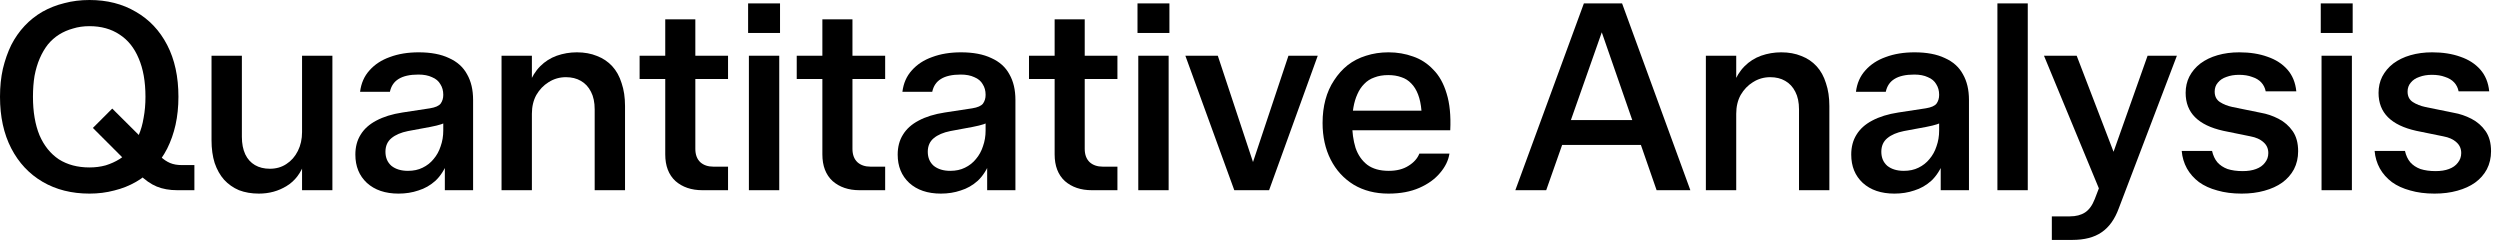 <?xml version="1.0" encoding="UTF-8"?>
<svg xmlns="http://www.w3.org/2000/svg" width="172" height="17" viewBox="0 0 172 17" fill="none">
  <path d="M167.496 13.32C166.872 13.32 166.314 13.248 165.822 13.104C165.33 12.972 164.91 12.78 164.562 12.528C164.214 12.264 163.938 11.952 163.734 11.592C163.53 11.22 163.41 10.818 163.374 10.386H165.462C165.534 10.698 165.654 10.956 165.822 11.16C166.002 11.364 166.236 11.52 166.524 11.628C166.824 11.724 167.172 11.772 167.568 11.772C167.928 11.772 168.234 11.724 168.486 11.628C168.75 11.532 168.954 11.388 169.098 11.196C169.254 11.004 169.332 10.782 169.332 10.53C169.332 10.23 169.224 9.984 169.008 9.792C168.792 9.588 168.486 9.45 168.09 9.378L166.236 9C165.372 8.808 164.724 8.496 164.292 8.064C163.86 7.632 163.644 7.074 163.644 6.39C163.644 5.982 163.728 5.61 163.896 5.274C164.076 4.926 164.328 4.626 164.652 4.374C164.988 4.122 165.384 3.93 165.84 3.798C166.296 3.666 166.794 3.6 167.334 3.6C168.066 3.6 168.714 3.702 169.278 3.906C169.842 4.098 170.298 4.392 170.646 4.788C170.994 5.184 171.198 5.682 171.258 6.282H169.152C169.104 6.042 169.002 5.838 168.846 5.67C168.69 5.502 168.48 5.376 168.216 5.292C167.964 5.196 167.664 5.148 167.316 5.148C166.992 5.148 166.704 5.196 166.452 5.292C166.2 5.376 166.002 5.508 165.858 5.688C165.714 5.856 165.642 6.06 165.642 6.3C165.642 6.624 165.762 6.864 166.002 7.02C166.242 7.176 166.53 7.29 166.866 7.362L168.81 7.758C169.23 7.83 169.638 7.968 170.034 8.172C170.43 8.376 170.754 8.658 171.006 9.018C171.258 9.378 171.384 9.84 171.384 10.404C171.384 10.86 171.288 11.274 171.096 11.646C170.904 12.006 170.634 12.312 170.286 12.564C169.95 12.804 169.542 12.99 169.062 13.122C168.594 13.254 168.072 13.32 167.496 13.32Z" fill="black"></path>
  <path d="M159.722 13.086V3.834H161.81V13.086H159.722ZM159.668 2.268V0.234H161.864V2.268H159.668Z" fill="black"></path>
  <path d="M154.224 13.32C153.6 13.32 153.042 13.248 152.55 13.104C152.058 12.972 151.638 12.78 151.29 12.528C150.942 12.264 150.666 11.952 150.462 11.592C150.258 11.22 150.138 10.818 150.102 10.386H152.19C152.262 10.698 152.382 10.956 152.55 11.16C152.73 11.364 152.964 11.52 153.252 11.628C153.552 11.724 153.9 11.772 154.296 11.772C154.656 11.772 154.962 11.724 155.214 11.628C155.478 11.532 155.682 11.388 155.826 11.196C155.982 11.004 156.06 10.782 156.06 10.53C156.06 10.23 155.952 9.984 155.736 9.792C155.52 9.588 155.214 9.45 154.818 9.378L152.964 9C152.1 8.808 151.452 8.496 151.02 8.064C150.588 7.632 150.372 7.074 150.372 6.39C150.372 5.982 150.456 5.61 150.624 5.274C150.804 4.926 151.056 4.626 151.38 4.374C151.716 4.122 152.112 3.93 152.568 3.798C153.024 3.666 153.522 3.6 154.062 3.6C154.794 3.6 155.442 3.702 156.006 3.906C156.57 4.098 157.026 4.392 157.374 4.788C157.722 5.184 157.926 5.682 157.986 6.282H155.88C155.832 6.042 155.73 5.838 155.574 5.67C155.418 5.502 155.208 5.376 154.944 5.292C154.692 5.196 154.392 5.148 154.044 5.148C153.72 5.148 153.432 5.196 153.18 5.292C152.928 5.376 152.73 5.508 152.586 5.688C152.442 5.856 152.37 6.06 152.37 6.3C152.37 6.624 152.49 6.864 152.73 7.02C152.97 7.176 153.258 7.29 153.594 7.362L155.538 7.758C155.958 7.83 156.366 7.968 156.762 8.172C157.158 8.376 157.482 8.658 157.734 9.018C157.986 9.378 158.112 9.84 158.112 10.404C158.112 10.86 158.016 11.274 157.824 11.646C157.632 12.006 157.362 12.312 157.014 12.564C156.678 12.804 156.27 12.99 155.79 13.122C155.322 13.254 154.8 13.32 154.224 13.32Z" fill="black"></path>
  <path d="M141.166 16.506V14.886H142.408C142.828 14.886 143.176 14.796 143.452 14.616C143.728 14.436 143.95 14.13 144.118 13.698L144.658 12.294L144.82 13.968L140.626 3.834H142.876L145.846 11.574L145.018 11.556L147.754 3.834H149.77L145.774 14.328C145.498 15.084 145.102 15.636 144.586 15.984C144.082 16.332 143.41 16.506 142.57 16.506H141.166Z" fill="black"></path>
  <path d="M137.422 13.086V0.234H139.51V13.086H137.422Z" fill="black"></path>
  <path d="M130.335 13.32C129.423 13.32 128.697 13.074 128.157 12.582C127.629 12.09 127.365 11.442 127.365 10.638C127.365 10.11 127.485 9.654 127.725 9.27C127.965 8.874 128.325 8.55 128.805 8.298C129.297 8.034 129.897 7.848 130.605 7.74L132.495 7.452C132.867 7.392 133.113 7.284 133.233 7.128C133.353 6.96 133.413 6.762 133.413 6.534V6.516C133.413 6.24 133.347 6 133.215 5.796C133.095 5.58 132.903 5.418 132.639 5.31C132.387 5.19 132.075 5.13 131.703 5.13C131.115 5.13 130.659 5.232 130.335 5.436C130.023 5.628 129.825 5.922 129.741 6.318H127.689C127.761 5.73 127.977 5.238 128.337 4.842C128.697 4.434 129.165 4.128 129.741 3.924C130.317 3.708 130.977 3.6 131.721 3.6C132.561 3.6 133.257 3.732 133.809 3.996C134.373 4.248 134.787 4.62 135.051 5.112C135.327 5.592 135.465 6.18 135.465 6.876V13.086H133.521V10.908L133.737 11.088C133.509 11.664 133.221 12.114 132.873 12.438C132.525 12.75 132.135 12.972 131.703 13.104C131.283 13.248 130.827 13.32 130.335 13.32ZM130.983 11.754C131.367 11.754 131.703 11.682 131.991 11.538C132.291 11.394 132.543 11.196 132.747 10.944C132.963 10.692 133.125 10.398 133.233 10.062C133.353 9.726 133.413 9.366 133.413 8.982V7.848L133.827 8.262C133.635 8.394 133.449 8.49 133.269 8.55C133.089 8.61 132.843 8.67 132.531 8.73L130.983 9.018C130.503 9.114 130.125 9.276 129.849 9.504C129.573 9.732 129.435 10.044 129.435 10.44C129.435 10.848 129.573 11.172 129.849 11.412C130.137 11.64 130.515 11.754 130.983 11.754Z" fill="black"></path>
  <path d="M117.364 13.086V3.834H119.452V5.994L119.254 5.796C119.446 5.292 119.704 4.878 120.028 4.554C120.352 4.23 120.73 3.99 121.162 3.834C121.606 3.678 122.068 3.6 122.548 3.6C123.064 3.6 123.526 3.684 123.934 3.852C124.342 4.008 124.69 4.242 124.978 4.554C125.266 4.866 125.482 5.256 125.626 5.724C125.782 6.18 125.86 6.702 125.86 7.29V13.086H123.772V7.524C123.772 7.044 123.688 6.642 123.52 6.318C123.352 5.982 123.118 5.73 122.818 5.562C122.53 5.394 122.188 5.31 121.792 5.31C121.36 5.31 120.964 5.424 120.604 5.652C120.256 5.868 119.974 6.162 119.758 6.534C119.554 6.906 119.452 7.338 119.452 7.83V13.086H117.364Z" fill="black"></path>
  <path d="M104.255 13.086L108.971 0.234H111.599L116.297 13.086H113.975L109.943 1.476H110.465L106.379 13.086H104.255ZM107.099 9.972V8.262H113.579V9.972H107.099Z" fill="black"></path>
  <path d="M95.529 13.32C94.617 13.32 93.819 13.116 93.135 12.708C92.451 12.288 91.923 11.712 91.551 10.98C91.179 10.248 90.993 9.408 90.993 8.46C90.993 7.884 91.059 7.35 91.191 6.858C91.323 6.366 91.521 5.922 91.785 5.526C92.049 5.118 92.361 4.77 92.721 4.482C93.093 4.194 93.513 3.978 93.981 3.834C94.461 3.678 94.977 3.6 95.529 3.6C96.129 3.6 96.693 3.696 97.221 3.888C97.749 4.068 98.211 4.368 98.607 4.788C99.015 5.196 99.321 5.742 99.525 6.426C99.741 7.11 99.825 7.956 99.777 8.964H92.415V7.614H97.797C97.761 7.182 97.683 6.81 97.563 6.498C97.443 6.186 97.287 5.934 97.095 5.742C96.903 5.538 96.675 5.394 96.411 5.31C96.147 5.214 95.847 5.166 95.511 5.166C95.151 5.166 94.833 5.22 94.557 5.328C94.281 5.424 94.047 5.574 93.855 5.778C93.663 5.97 93.507 6.204 93.387 6.48C93.267 6.744 93.177 7.044 93.117 7.38C93.057 7.716 93.027 8.076 93.027 8.46C93.027 9.096 93.105 9.666 93.261 10.17C93.429 10.662 93.699 11.052 94.071 11.34C94.443 11.616 94.935 11.754 95.547 11.754C96.087 11.754 96.537 11.64 96.897 11.412C97.269 11.184 97.521 10.902 97.653 10.566H99.723C99.651 11.034 99.435 11.478 99.075 11.898C98.727 12.318 98.253 12.66 97.653 12.924C97.053 13.188 96.345 13.32 95.529 13.32Z" fill="black"></path>
  <path d="M84.919 13.086L81.553 3.834H83.785L86.431 11.826H85.981L88.645 3.834H90.661L87.313 13.086H84.919Z" fill="black"></path>
  <path d="M78.314 13.086V3.834H80.402V13.086H78.314ZM78.26 2.268V0.234H80.456V2.268H78.26Z" fill="black"></path>
  <path d="M75.115 13.086C74.359 13.086 73.741 12.876 73.261 12.456C72.793 12.024 72.559 11.412 72.559 10.62V1.332H74.629V10.242C74.629 10.638 74.743 10.944 74.971 11.16C75.199 11.364 75.499 11.466 75.871 11.466H76.879V13.086H75.115ZM70.795 5.436V3.834H72.847V5.436H70.795ZM74.341 5.436V3.834H76.879V5.436H74.341Z" fill="black"></path>
  <path d="M64.731 13.32C63.819 13.32 63.093 13.074 62.553 12.582C62.025 12.09 61.761 11.442 61.761 10.638C61.761 10.11 61.881 9.654 62.121 9.27C62.361 8.874 62.721 8.55 63.201 8.298C63.693 8.034 64.293 7.848 65.001 7.74L66.891 7.452C67.263 7.392 67.509 7.284 67.629 7.128C67.749 6.96 67.809 6.762 67.809 6.534V6.516C67.809 6.24 67.743 6 67.611 5.796C67.491 5.58 67.299 5.418 67.035 5.31C66.783 5.19 66.471 5.13 66.099 5.13C65.511 5.13 65.055 5.232 64.731 5.436C64.419 5.628 64.221 5.922 64.137 6.318H62.085C62.157 5.73 62.373 5.238 62.733 4.842C63.093 4.434 63.561 4.128 64.137 3.924C64.713 3.708 65.373 3.6 66.117 3.6C66.957 3.6 67.653 3.732 68.205 3.996C68.769 4.248 69.183 4.62 69.447 5.112C69.723 5.592 69.861 6.18 69.861 6.876V13.086H67.917V10.908L68.133 11.088C67.905 11.664 67.617 12.114 67.269 12.438C66.921 12.75 66.531 12.972 66.099 13.104C65.679 13.248 65.223 13.32 64.731 13.32ZM65.379 11.754C65.763 11.754 66.099 11.682 66.387 11.538C66.687 11.394 66.939 11.196 67.143 10.944C67.359 10.692 67.521 10.398 67.629 10.062C67.749 9.726 67.809 9.366 67.809 8.982V7.848L68.223 8.262C68.031 8.394 67.845 8.49 67.665 8.55C67.485 8.61 67.239 8.67 66.927 8.73L65.379 9.018C64.899 9.114 64.521 9.276 64.245 9.504C63.969 9.732 63.831 10.044 63.831 10.44C63.831 10.848 63.969 11.172 64.245 11.412C64.533 11.64 64.911 11.754 65.379 11.754Z" fill="black"></path>
  <path d="M59.135 13.086C58.379 13.086 57.761 12.876 57.281 12.456C56.813 12.024 56.579 11.412 56.579 10.62V1.332H58.649V10.242C58.649 10.638 58.763 10.944 58.991 11.16C59.219 11.364 59.519 11.466 59.891 11.466H60.899V13.086H59.135ZM54.815 5.436V3.834H56.867V5.436H54.815ZM58.361 5.436V3.834H60.899V5.436H58.361Z" fill="black"></path>
  <path d="M51.524 13.086V3.834H53.612V13.086H51.524ZM51.47 2.268V0.234H53.666V2.268H51.47Z" fill="black"></path>
  <path d="M48.325 13.086C47.569 13.086 46.951 12.876 46.471 12.456C46.003 12.024 45.769 11.412 45.769 10.62V1.332H47.839V10.242C47.839 10.638 47.953 10.944 48.181 11.16C48.409 11.364 48.709 11.466 49.081 11.466H50.089V13.086H48.325ZM44.005 5.436V3.834H46.057V5.436H44.005ZM47.551 5.436V3.834H50.089V5.436H47.551Z" fill="black"></path>
  <path d="M34.506 13.086V3.834H36.594V5.994L36.396 5.796C36.588 5.292 36.846 4.878 37.17 4.554C37.494 4.23 37.872 3.99 38.304 3.834C38.748 3.678 39.21 3.6 39.69 3.6C40.206 3.6 40.668 3.684 41.076 3.852C41.484 4.008 41.832 4.242 42.12 4.554C42.408 4.866 42.624 5.256 42.768 5.724C42.924 6.18 43.002 6.702 43.002 7.29V13.086H40.914V7.524C40.914 7.044 40.83 6.642 40.662 6.318C40.494 5.982 40.26 5.73 39.96 5.562C39.672 5.394 39.33 5.31 38.934 5.31C38.502 5.31 38.106 5.424 37.746 5.652C37.398 5.868 37.116 6.162 36.9 6.534C36.696 6.906 36.594 7.338 36.594 7.83V13.086H34.506Z" fill="black"></path>
  <path d="M27.419 13.32C26.507 13.32 25.781 13.074 25.241 12.582C24.713 12.09 24.449 11.442 24.449 10.638C24.449 10.11 24.569 9.654 24.809 9.27C25.049 8.874 25.409 8.55 25.889 8.298C26.381 8.034 26.981 7.848 27.689 7.74L29.579 7.452C29.951 7.392 30.197 7.284 30.317 7.128C30.437 6.96 30.497 6.762 30.497 6.534V6.516C30.497 6.24 30.431 6 30.299 5.796C30.179 5.58 29.987 5.418 29.723 5.31C29.471 5.19 29.159 5.13 28.787 5.13C28.199 5.13 27.743 5.232 27.419 5.436C27.107 5.628 26.909 5.922 26.825 6.318H24.773C24.845 5.73 25.061 5.238 25.421 4.842C25.781 4.434 26.249 4.128 26.825 3.924C27.401 3.708 28.061 3.6 28.805 3.6C29.645 3.6 30.341 3.732 30.893 3.996C31.457 4.248 31.871 4.62 32.135 5.112C32.411 5.592 32.549 6.18 32.549 6.876V13.086H30.605V10.908L30.821 11.088C30.593 11.664 30.305 12.114 29.957 12.438C29.609 12.75 29.219 12.972 28.787 13.104C28.367 13.248 27.911 13.32 27.419 13.32ZM28.067 11.754C28.451 11.754 28.787 11.682 29.075 11.538C29.375 11.394 29.627 11.196 29.831 10.944C30.047 10.692 30.209 10.398 30.317 10.062C30.437 9.726 30.497 9.366 30.497 8.982V7.848L30.911 8.262C30.719 8.394 30.533 8.49 30.353 8.55C30.173 8.61 29.927 8.67 29.615 8.73L28.067 9.018C27.587 9.114 27.209 9.276 26.933 9.504C26.657 9.732 26.519 10.044 26.519 10.44C26.519 10.848 26.657 11.172 26.933 11.412C27.221 11.64 27.599 11.754 28.067 11.754Z" fill="black"></path>
  <path d="M17.811 13.32C17.307 13.32 16.851 13.242 16.443 13.086C16.047 12.918 15.705 12.678 15.417 12.366C15.141 12.054 14.925 11.67 14.769 11.214C14.625 10.758 14.553 10.236 14.553 9.648V3.834H16.641V9.414C16.641 9.882 16.719 10.284 16.875 10.62C17.031 10.944 17.253 11.19 17.541 11.358C17.829 11.526 18.171 11.61 18.567 11.61C18.999 11.61 19.377 11.502 19.701 11.286C20.037 11.07 20.301 10.77 20.493 10.386C20.685 10.002 20.781 9.57 20.781 9.09V3.834H22.869V13.086H20.781V10.962L20.961 11.16C20.709 11.904 20.295 12.45 19.719 12.798C19.155 13.146 18.519 13.32 17.811 13.32Z" fill="black"></path>
  <path d="M12.204 13.086C11.664 13.086 11.19 13.002 10.782 12.834C10.374 12.666 9.972 12.384 9.576 11.988L6.39 8.802L7.722 7.47L11.034 10.764C11.25 10.968 11.472 11.118 11.7 11.214C11.928 11.31 12.198 11.358 12.51 11.358H13.374V13.086H12.204ZM6.156 13.32C4.932 13.32 3.858 13.05 2.934 12.51C2.01 11.97 1.29 11.202 0.774 10.206C0.258 9.21 0 8.028 0 6.66C0 5.964 0.066 5.322 0.198 4.734C0.342 4.134 0.534 3.588 0.774 3.096C1.026 2.604 1.332 2.166 1.692 1.782C2.052 1.398 2.46 1.074 2.916 0.81C3.384 0.546 3.888 0.348 4.428 0.216C4.968 0.072 5.544 0 6.156 0C7.368 0 8.43 0.27 9.342 0.81C10.266 1.338 10.986 2.1 11.502 3.096C12.018 4.092 12.276 5.28 12.276 6.66C12.276 7.344 12.21 7.986 12.078 8.586C11.946 9.174 11.754 9.72 11.502 10.224C11.25 10.716 10.944 11.154 10.584 11.538C10.224 11.922 9.816 12.246 9.36 12.51C8.904 12.774 8.406 12.972 7.866 13.104C7.326 13.248 6.756 13.32 6.156 13.32ZM6.156 11.52C6.552 11.52 6.924 11.472 7.272 11.376C7.62 11.268 7.938 11.124 8.226 10.944C8.514 10.764 8.766 10.536 8.982 10.26C9.21 9.984 9.396 9.666 9.54 9.306C9.696 8.946 9.81 8.544 9.882 8.1C9.966 7.656 10.008 7.176 10.008 6.66C10.008 5.616 9.852 4.734 9.54 4.014C9.24 3.294 8.802 2.748 8.226 2.376C7.65 1.992 6.96 1.8 6.156 1.8C5.748 1.8 5.37 1.854 5.022 1.962C4.674 2.058 4.356 2.196 4.068 2.376C3.78 2.556 3.522 2.784 3.294 3.06C3.078 3.336 2.892 3.654 2.736 4.014C2.58 4.374 2.46 4.776 2.376 5.22C2.304 5.652 2.268 6.132 2.268 6.66C2.268 7.692 2.418 8.574 2.718 9.306C3.03 10.026 3.474 10.578 4.05 10.962C4.638 11.334 5.34 11.52 6.156 11.52Z" fill="black"></path>
</svg>
